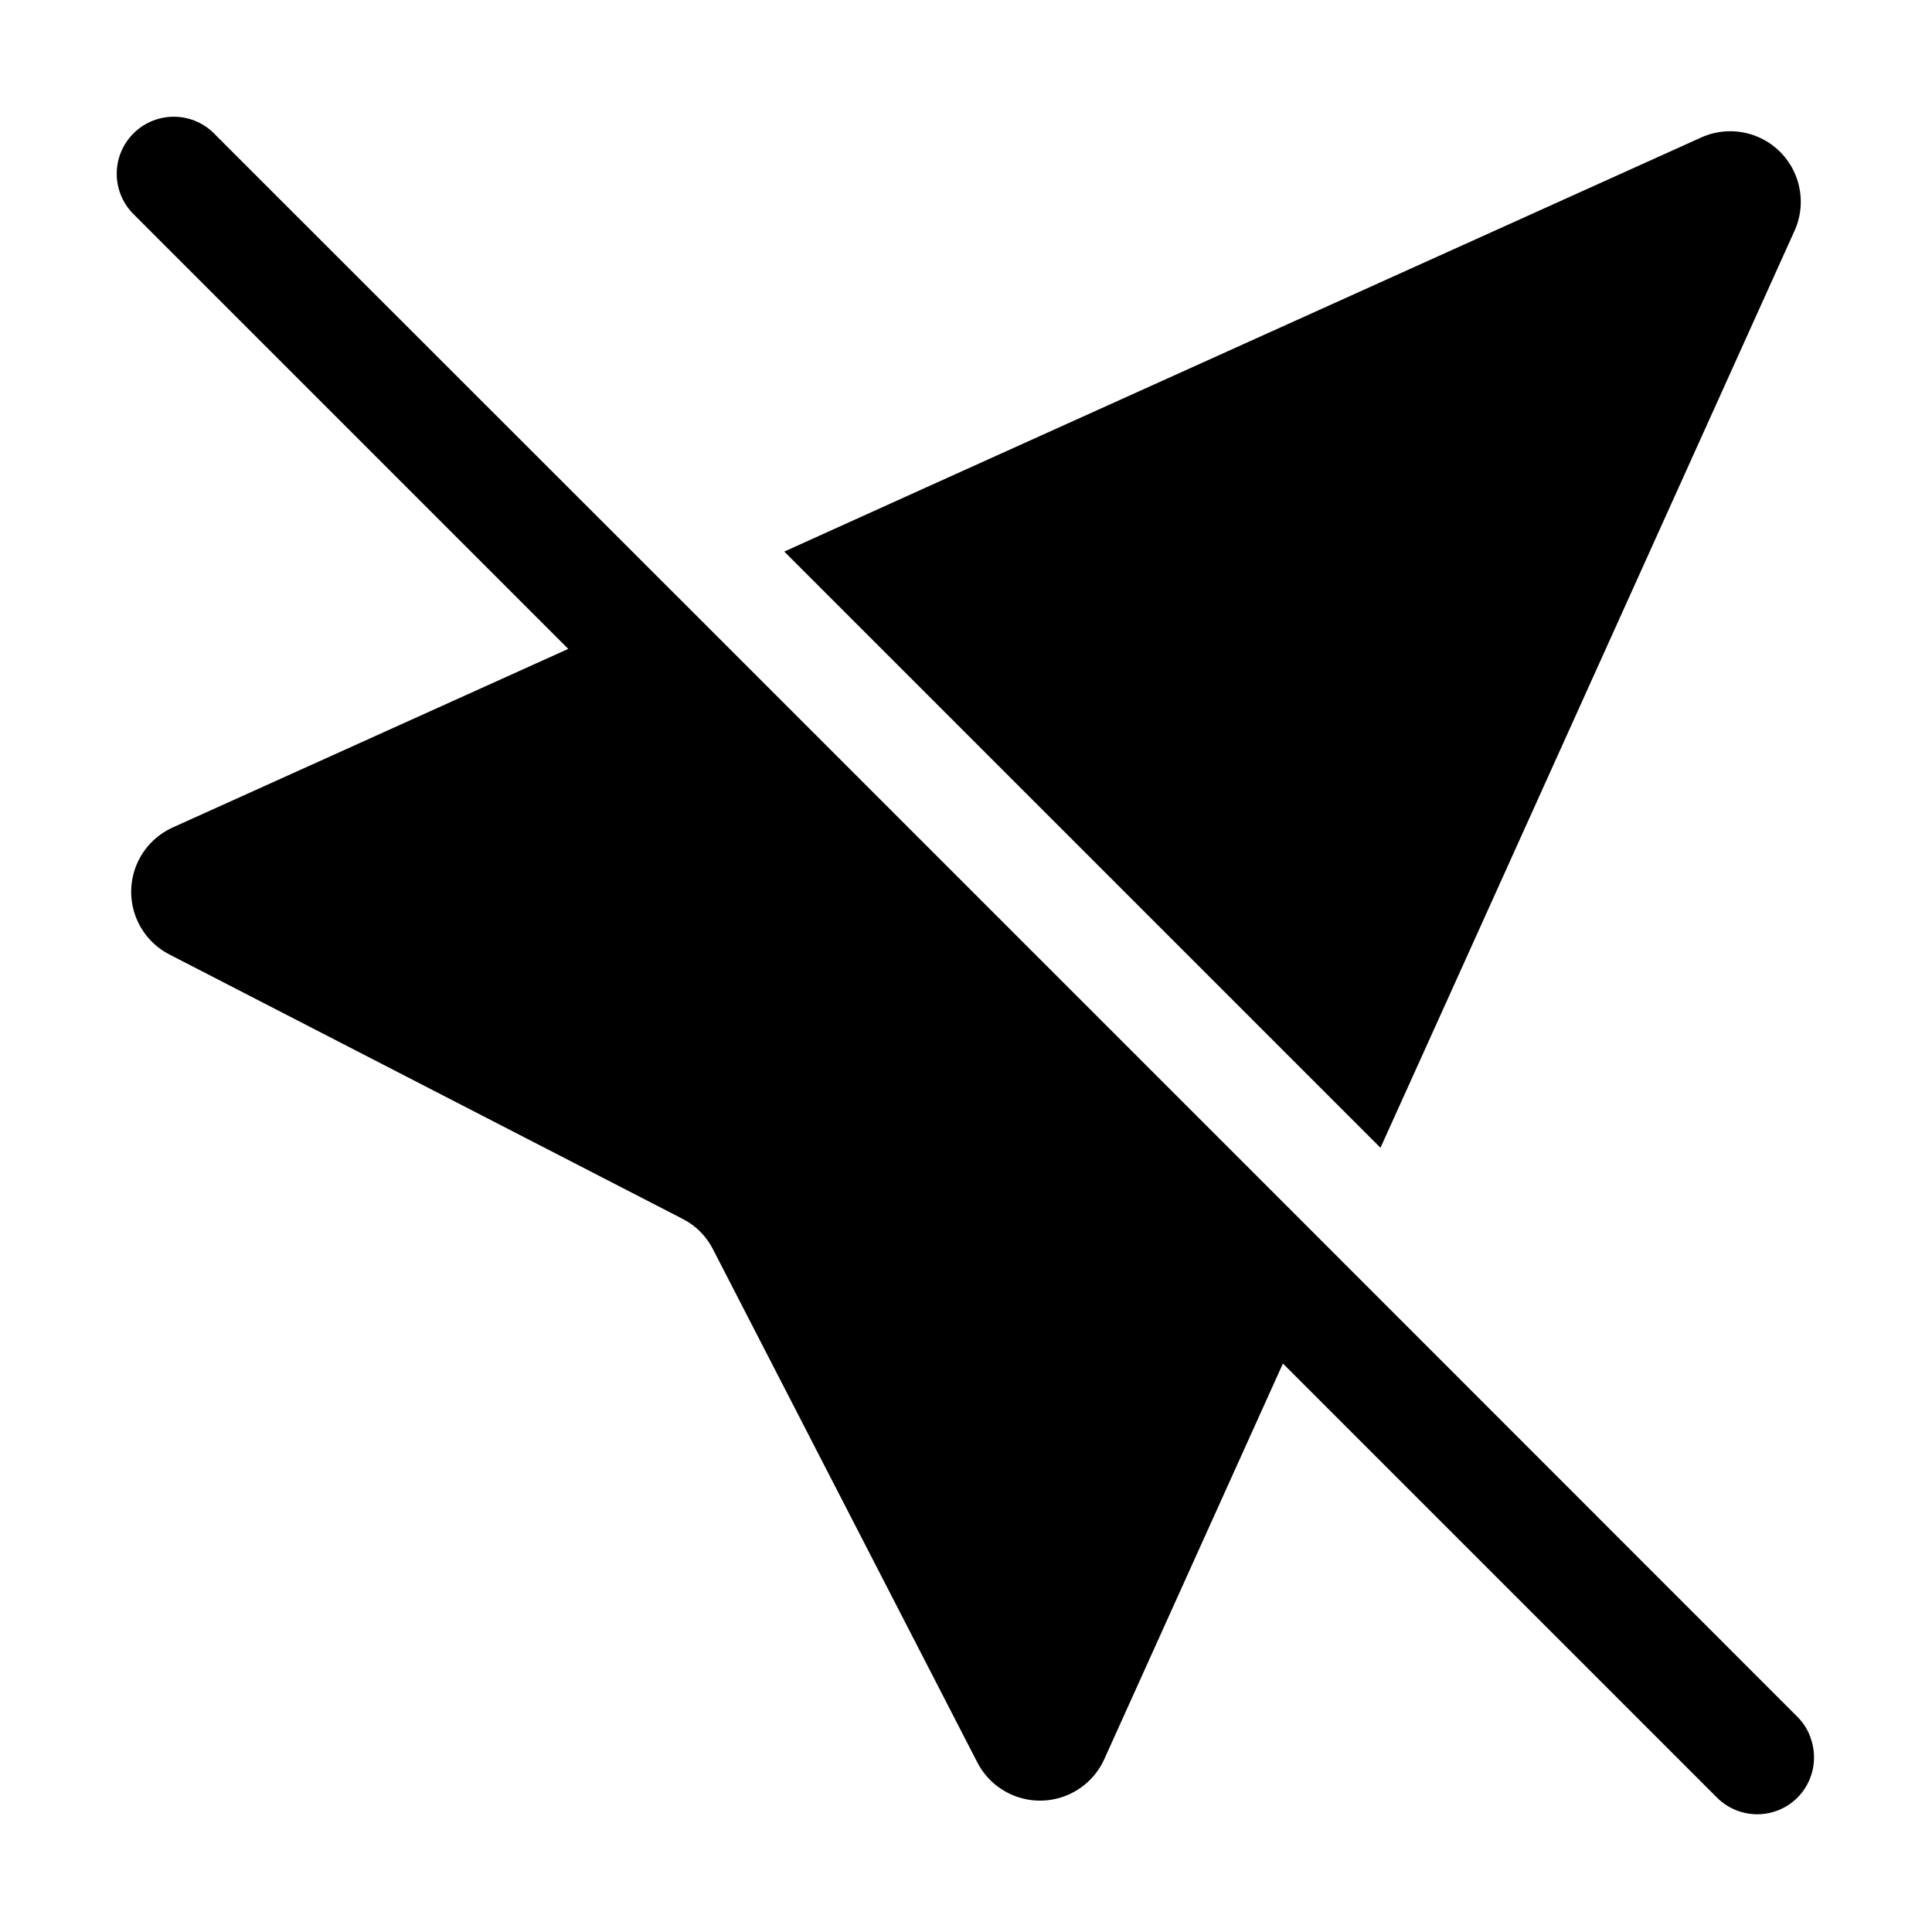 <?xml version="1.0" encoding="UTF-8"?>
<!-- Uploaded to: ICON Repo, www.iconrepo.com, Generator: ICON Repo Mixer Tools -->
<svg fill="#000000" width="800px" height="800px" version="1.1" viewBox="144 144 512 512" xmlns="http://www.w3.org/2000/svg">
 <g>
  <path d="m530.34 402.82 89.223-197.64c2.102-4.644 2.219-9.945 0.316-14.676-1.898-4.731-5.648-8.48-10.379-10.379-4.731-1.898-10.031-1.785-14.676 0.316l-197.64 89.227-45.344 20.504 158 158z"/>
  <path d="m623.99 605.05c-0.691-2.285-1.938-4.363-3.629-6.047l-123.03-123.08-173.26-173.26-107.77-107.71-15.113-15.113v-0.004c-2.769-3.019-6.644-4.785-10.742-4.894s-8.062 1.453-10.984 4.32c-2.926 2.871-4.559 6.805-4.527 10.902s1.723 8.008 4.691 10.832l114.97 114.97-104.89 47.355c-4.273 1.949-7.66 5.434-9.48 9.766-1.82 4.328-1.945 9.188-0.348 13.605 1.598 4.418 4.801 8.07 8.973 10.234l136.03 70.078c3.477 1.762 6.301 4.586 8.062 8.062l70.078 136.03c2.164 4.172 5.816 7.375 10.234 8.973 4.418 1.602 9.277 1.477 13.609-0.344 4.328-1.824 7.816-5.207 9.762-9.484l47.359-104.89 115.02 115.02c2.832 2.836 6.672 4.43 10.68 4.434 4.008-0.004 7.848-1.598 10.68-4.434 1.953-1.973 3.328-4.445 3.965-7.148 0.641-2.699 0.523-5.527-0.336-8.164z"/>
 </g>
</svg>